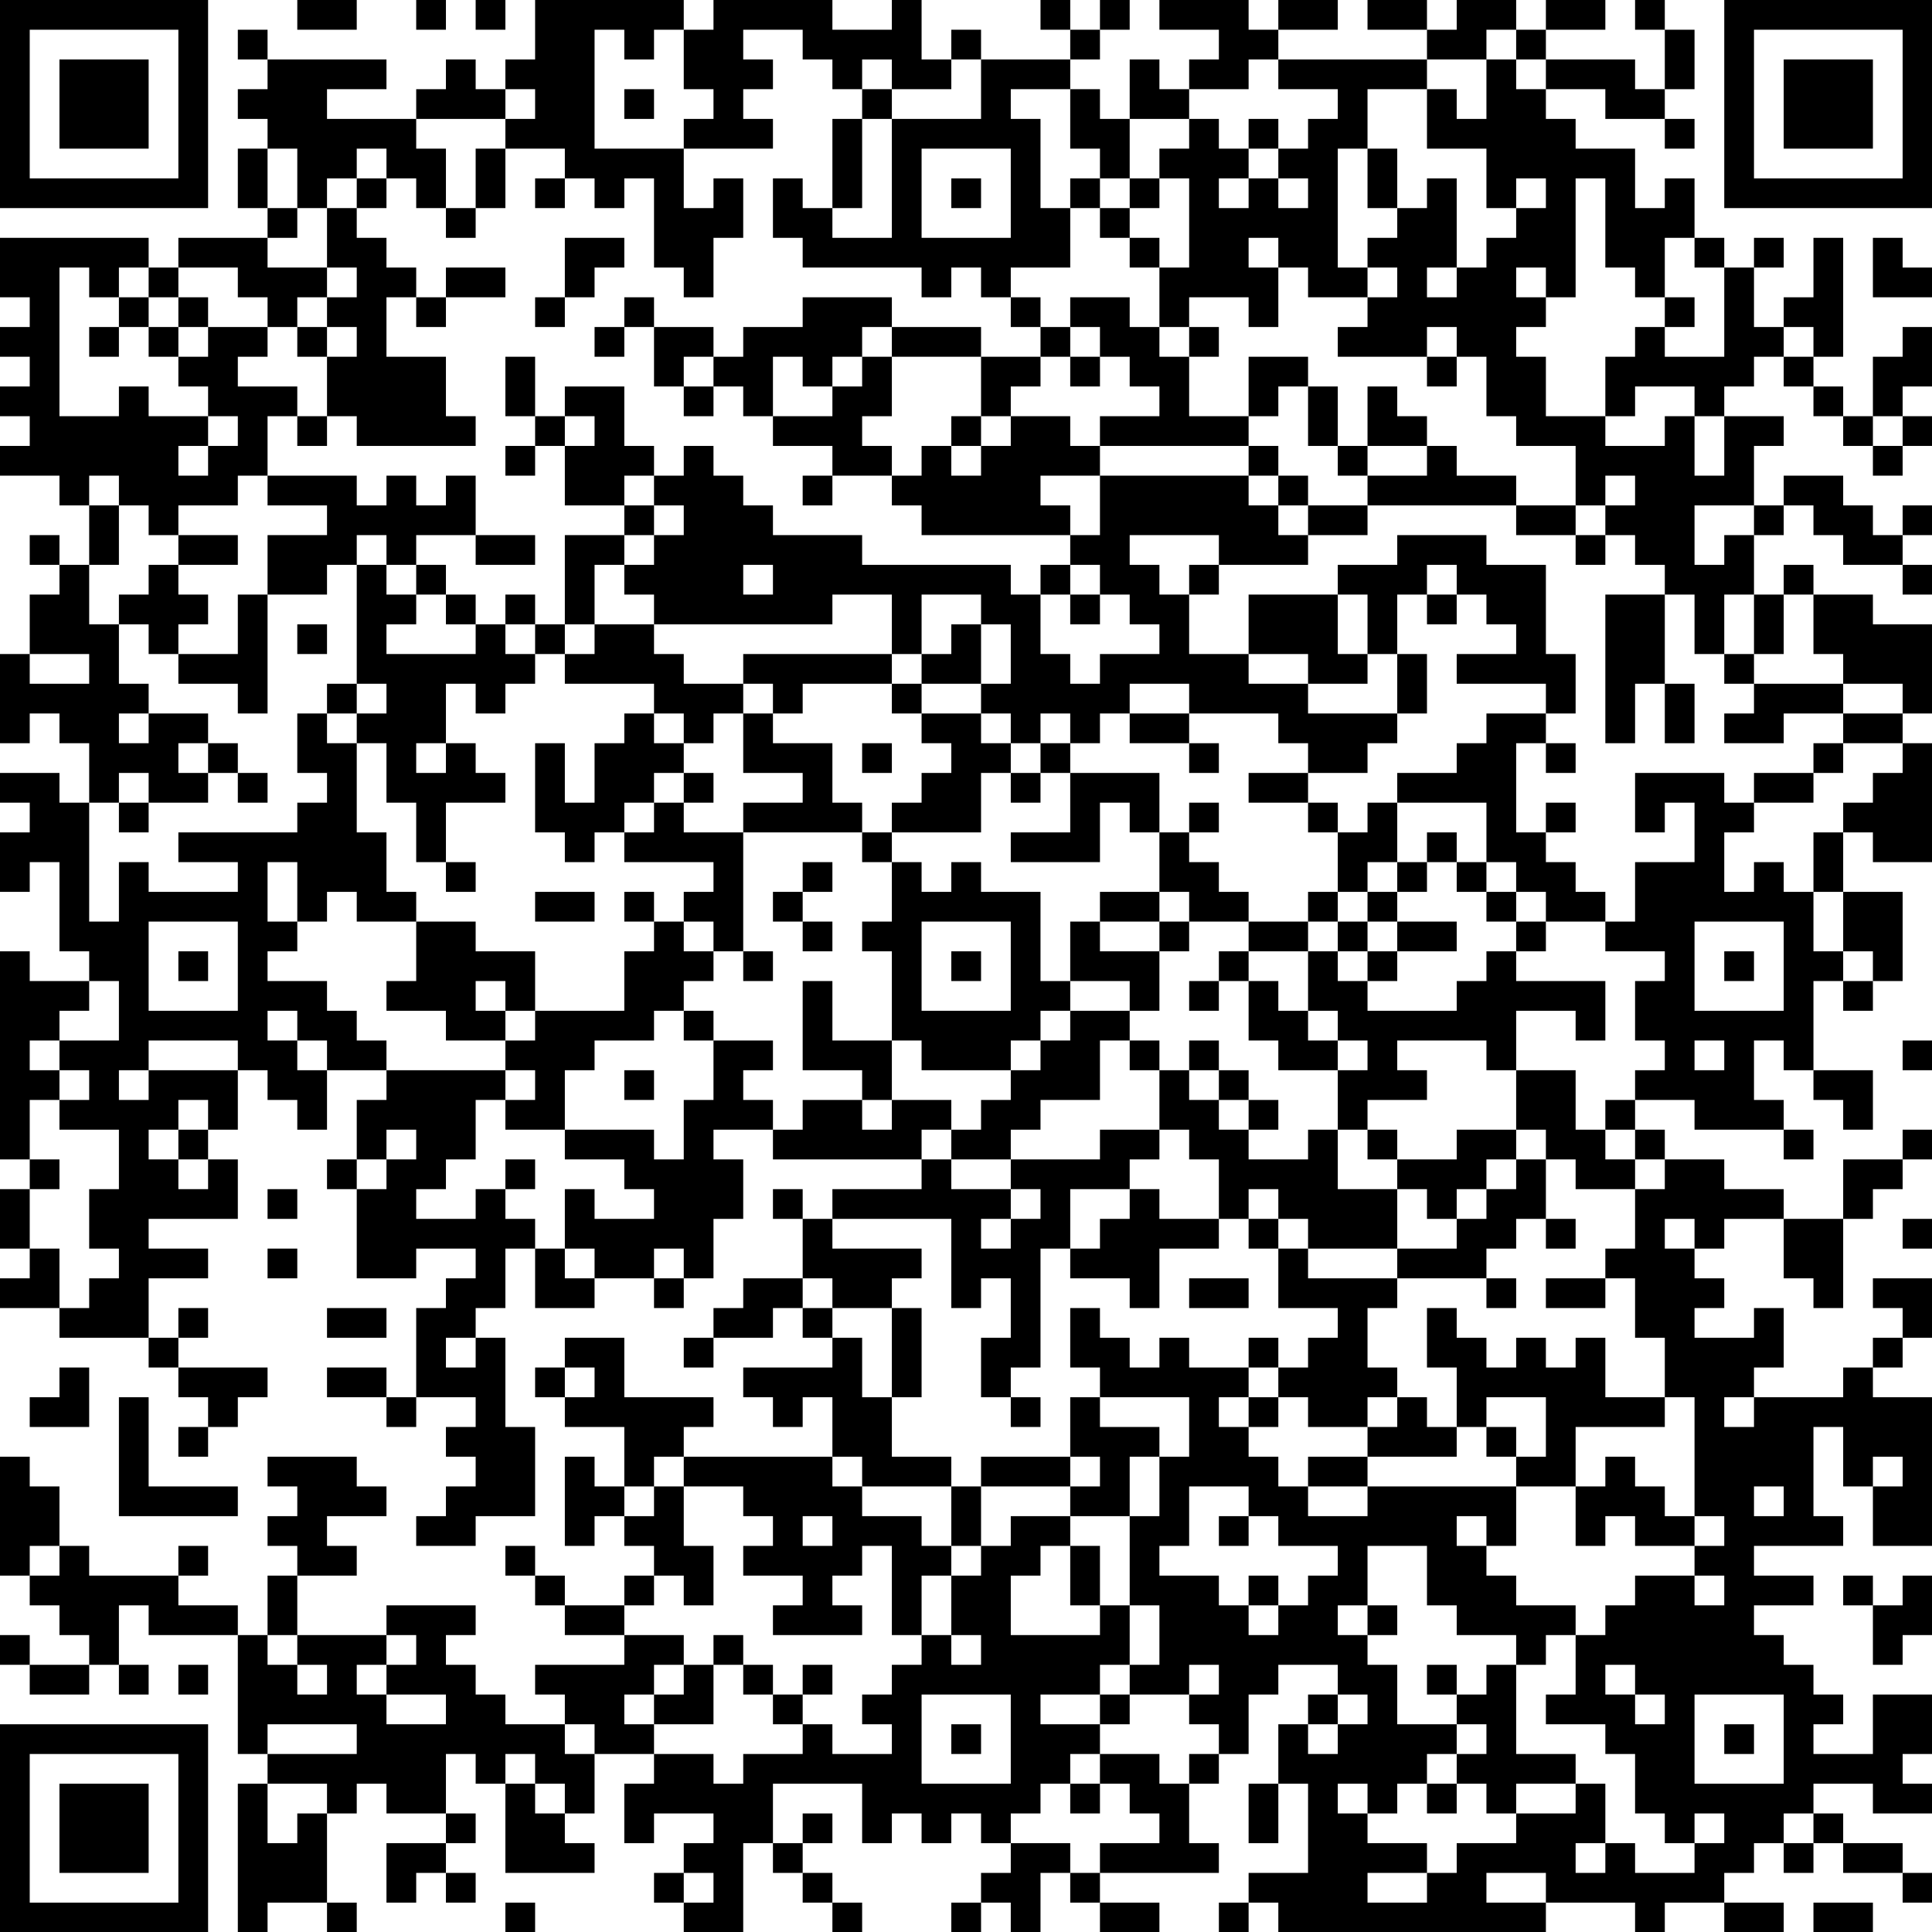 <?xml version="1.0" encoding="UTF-8"?>
<svg xmlns="http://www.w3.org/2000/svg" version="1.1" width="160" height="160" viewBox="0 0 160 160"><rect x="0" y="0" width="160" height="160" fill="#ffffff"/><g transform="scale(2.462)"><g transform="translate(0,0)"><path fill-rule="evenodd" d="M10 0L10 1L12 1L12 0ZM14 0L14 1L15 1L15 0ZM16 0L16 1L17 1L17 0ZM18 0L18 2L17 2L17 3L16 3L16 2L15 2L15 3L14 3L14 4L11 4L11 3L13 3L13 2L9 2L9 1L8 1L8 2L9 2L9 3L8 3L8 4L9 4L9 5L8 5L8 7L9 7L9 8L6 8L6 9L5 9L5 8L0 8L0 10L1 10L1 11L0 11L0 12L1 12L1 13L0 13L0 14L1 14L1 15L0 15L0 16L2 16L2 17L3 17L3 19L2 19L2 18L1 18L1 19L2 19L2 20L1 20L1 22L0 22L0 25L1 25L1 24L2 24L2 25L3 25L3 27L2 27L2 26L0 26L0 27L1 27L1 28L0 28L0 30L1 30L1 29L2 29L2 32L3 32L3 33L1 33L1 32L0 32L0 39L1 39L1 40L0 40L0 42L1 42L1 43L0 43L0 44L2 44L2 45L5 45L5 46L6 46L6 47L7 47L7 48L6 48L6 49L7 49L7 48L8 48L8 47L9 47L9 46L6 46L6 45L7 45L7 44L6 44L6 45L5 45L5 43L7 43L7 42L5 42L5 41L8 41L8 39L7 39L7 38L8 38L8 36L9 36L9 37L10 37L10 38L11 38L11 36L13 36L13 37L12 37L12 39L11 39L11 40L12 40L12 43L14 43L14 42L16 42L16 43L15 43L15 44L14 44L14 47L13 47L13 46L11 46L11 47L13 47L13 48L14 48L14 47L16 47L16 48L15 48L15 49L16 49L16 50L15 50L15 51L14 51L14 52L16 52L16 51L18 51L18 48L17 48L17 45L16 45L16 44L17 44L17 42L18 42L18 44L20 44L20 43L22 43L22 44L23 44L23 43L24 43L24 41L25 41L25 39L24 39L24 38L26 38L26 39L31 39L31 40L28 40L28 41L27 41L27 40L26 40L26 41L27 41L27 43L25 43L25 44L24 44L24 45L23 45L23 46L24 46L24 45L26 45L26 44L27 44L27 45L28 45L28 46L25 46L25 47L26 47L26 48L27 48L27 47L28 47L28 49L23 49L23 48L24 48L24 47L21 47L21 45L19 45L19 46L18 46L18 47L19 47L19 48L21 48L21 50L20 50L20 49L19 49L19 52L20 52L20 51L21 51L21 52L22 52L22 53L21 53L21 54L19 54L19 53L18 53L18 52L17 52L17 53L18 53L18 54L19 54L19 55L21 55L21 56L18 56L18 57L19 57L19 58L17 58L17 57L16 57L16 56L15 56L15 55L16 55L16 54L13 54L13 55L10 55L10 53L12 53L12 52L11 52L11 51L13 51L13 50L12 50L12 49L9 49L9 50L10 50L10 51L9 51L9 52L10 52L10 53L9 53L9 55L8 55L8 54L6 54L6 53L7 53L7 52L6 52L6 53L3 53L3 52L2 52L2 50L1 50L1 49L0 49L0 53L1 53L1 54L2 54L2 55L3 55L3 56L1 56L1 55L0 55L0 56L1 56L1 57L3 57L3 56L4 56L4 57L5 57L5 56L4 56L4 54L5 54L5 55L8 55L8 59L9 59L9 60L8 60L8 65L9 65L9 64L11 64L11 65L12 65L12 64L11 64L11 61L12 61L12 60L13 60L13 61L15 61L15 62L13 62L13 64L14 64L14 63L15 63L15 64L16 64L16 63L15 63L15 62L16 62L16 61L15 61L15 59L16 59L16 60L17 60L17 63L20 63L20 62L19 62L19 61L20 61L20 59L22 59L22 60L21 60L21 62L22 62L22 61L24 61L24 62L23 62L23 63L22 63L22 64L23 64L23 65L25 65L25 62L26 62L26 63L27 63L27 64L28 64L28 65L29 65L29 64L28 64L28 63L27 63L27 62L28 62L28 61L27 61L27 62L26 62L26 60L29 60L29 62L30 62L30 61L31 61L31 62L32 62L32 61L33 61L33 62L34 62L34 63L33 63L33 64L32 64L32 65L33 65L33 64L34 64L34 65L35 65L35 63L36 63L36 64L37 64L37 65L39 65L39 64L37 64L37 63L41 63L41 62L40 62L40 60L41 60L41 59L42 59L42 57L43 57L43 56L45 56L45 57L44 57L44 58L43 58L43 60L42 60L42 62L43 62L43 60L44 60L44 63L42 63L42 64L41 64L41 65L42 65L42 64L43 64L43 65L52 65L52 64L55 64L55 65L56 65L56 64L58 64L58 65L60 65L60 64L58 64L58 63L59 63L59 62L60 62L60 63L61 63L61 62L62 62L62 63L64 63L64 64L65 64L65 63L64 63L64 62L62 62L62 61L61 61L61 60L63 60L63 61L65 61L65 60L64 60L64 59L65 59L65 57L63 57L63 59L61 59L61 58L62 58L62 57L61 57L61 56L60 56L60 55L59 55L59 54L61 54L61 53L59 53L59 52L62 52L62 51L61 51L61 48L62 48L62 50L63 50L63 52L65 52L65 47L63 47L63 46L64 46L64 45L65 45L65 43L63 43L63 44L64 44L64 45L63 45L63 46L62 46L62 47L59 47L59 46L60 46L60 44L59 44L59 45L57 45L57 44L58 44L58 43L57 43L57 42L58 42L58 41L60 41L60 43L61 43L61 44L62 44L62 41L63 41L63 40L64 40L64 39L65 39L65 38L64 38L64 39L62 39L62 41L60 41L60 40L58 40L58 39L56 39L56 38L55 38L55 37L57 37L57 38L60 38L60 39L61 39L61 38L60 38L60 37L59 37L59 35L60 35L60 36L61 36L61 37L62 37L62 38L63 38L63 36L61 36L61 33L62 33L62 34L63 34L63 33L64 33L64 30L62 30L62 28L63 28L63 29L65 29L65 25L64 25L64 24L65 24L65 21L63 21L63 20L61 20L61 19L60 19L60 20L59 20L59 18L60 18L60 17L61 17L61 18L62 18L62 19L64 19L64 20L65 20L65 19L64 19L64 18L65 18L65 17L64 17L64 18L63 18L63 17L62 17L62 16L60 16L60 17L59 17L59 15L60 15L60 14L58 14L58 13L59 13L59 12L60 12L60 13L61 13L61 14L62 14L62 15L63 15L63 16L64 16L64 15L65 15L65 14L64 14L64 13L65 13L65 11L64 11L64 12L63 12L63 14L62 14L62 13L61 13L61 12L62 12L62 8L61 8L61 10L60 10L60 11L59 11L59 9L60 9L60 8L59 8L59 9L58 9L58 8L57 8L57 6L56 6L56 7L55 7L55 5L53 5L53 4L52 4L52 3L54 3L54 4L56 4L56 5L57 5L57 4L56 4L56 3L57 3L57 1L56 1L56 0L55 0L55 1L56 1L56 3L55 3L55 2L52 2L52 1L54 1L54 0L52 0L52 1L51 1L51 0L49 0L49 1L48 1L48 0L46 0L46 1L48 1L48 2L43 2L43 1L45 1L45 0L43 0L43 1L42 1L42 0L39 0L39 1L41 1L41 2L40 2L40 3L39 3L39 2L38 2L38 4L37 4L37 3L36 3L36 2L37 2L37 1L38 1L38 0L37 0L37 1L36 1L36 0L35 0L35 1L36 1L36 2L33 2L33 1L32 1L32 2L31 2L31 0L30 0L30 1L28 1L28 0L24 0L24 1L23 1L23 0ZM20 1L20 5L23 5L23 7L24 7L24 6L25 6L25 8L24 8L24 10L23 10L23 9L22 9L22 6L21 6L21 7L20 7L20 6L19 6L19 5L17 5L17 4L18 4L18 3L17 3L17 4L14 4L14 5L15 5L15 7L14 7L14 6L13 6L13 5L12 5L12 6L11 6L11 7L10 7L10 5L9 5L9 7L10 7L10 8L9 8L9 9L11 9L11 10L10 10L10 11L9 11L9 10L8 10L8 9L6 9L6 10L5 10L5 9L4 9L4 10L3 10L3 9L2 9L2 14L4 14L4 13L5 13L5 14L7 14L7 15L6 15L6 16L7 16L7 15L8 15L8 14L7 14L7 13L6 13L6 12L7 12L7 11L9 11L9 12L8 12L8 13L10 13L10 14L9 14L9 16L8 16L8 17L6 17L6 18L5 18L5 17L4 17L4 16L3 16L3 17L4 17L4 19L3 19L3 21L4 21L4 23L5 23L5 24L4 24L4 25L5 25L5 24L7 24L7 25L6 25L6 26L7 26L7 27L5 27L5 26L4 26L4 27L3 27L3 31L4 31L4 29L5 29L5 30L8 30L8 29L6 29L6 28L10 28L10 27L11 27L11 26L10 26L10 24L11 24L11 25L12 25L12 28L13 28L13 30L14 30L14 31L12 31L12 30L11 30L11 31L10 31L10 29L9 29L9 31L10 31L10 32L9 32L9 33L11 33L11 34L12 34L12 35L13 35L13 36L17 36L17 37L16 37L16 39L15 39L15 40L14 40L14 41L16 41L16 40L17 40L17 41L18 41L18 42L19 42L19 43L20 43L20 42L19 42L19 40L20 40L20 41L22 41L22 40L21 40L21 39L19 39L19 38L22 38L22 39L23 39L23 37L24 37L24 35L26 35L26 36L25 36L25 37L26 37L26 38L27 38L27 37L29 37L29 38L30 38L30 37L32 37L32 38L31 38L31 39L32 39L32 40L34 40L34 41L33 41L33 42L34 42L34 41L35 41L35 40L34 40L34 39L37 39L37 38L39 38L39 39L38 39L38 40L36 40L36 42L35 42L35 46L34 46L34 47L33 47L33 45L34 45L34 43L33 43L33 44L32 44L32 41L28 41L28 42L31 42L31 43L30 43L30 44L28 44L28 43L27 43L27 44L28 44L28 45L29 45L29 47L30 47L30 49L32 49L32 50L29 50L29 49L28 49L28 50L29 50L29 51L31 51L31 52L32 52L32 53L31 53L31 55L30 55L30 52L29 52L29 53L28 53L28 54L29 54L29 55L26 55L26 54L27 54L27 53L25 53L25 52L26 52L26 51L25 51L25 50L23 50L23 49L22 49L22 50L21 50L21 51L22 51L22 50L23 50L23 52L24 52L24 54L23 54L23 53L22 53L22 54L21 54L21 55L23 55L23 56L22 56L22 57L21 57L21 58L22 58L22 59L24 59L24 60L25 60L25 59L27 59L27 58L28 58L28 59L30 59L30 58L29 58L29 57L30 57L30 56L31 56L31 55L32 55L32 56L33 56L33 55L32 55L32 53L33 53L33 52L34 52L34 51L36 51L36 52L35 52L35 53L34 53L34 55L37 55L37 54L38 54L38 56L37 56L37 57L35 57L35 58L37 58L37 59L36 59L36 60L35 60L35 61L34 61L34 62L36 62L36 63L37 63L37 62L39 62L39 61L38 61L38 60L37 60L37 59L39 59L39 60L40 60L40 59L41 59L41 58L40 58L40 57L41 57L41 56L40 56L40 57L38 57L38 56L39 56L39 54L38 54L38 51L39 51L39 49L40 49L40 47L37 47L37 46L36 46L36 44L37 44L37 45L38 45L38 46L39 46L39 45L40 45L40 46L42 46L42 47L41 47L41 48L42 48L42 49L43 49L43 50L44 50L44 51L46 51L46 50L51 50L51 52L50 52L50 51L49 51L49 52L50 52L50 53L51 53L51 54L53 54L53 55L52 55L52 56L51 56L51 55L49 55L49 54L48 54L48 52L46 52L46 54L45 54L45 55L46 55L46 56L47 56L47 58L49 58L49 59L48 59L48 60L47 60L47 61L46 61L46 60L45 60L45 61L46 61L46 62L48 62L48 63L46 63L46 64L48 64L48 63L49 63L49 62L51 62L51 61L53 61L53 60L54 60L54 62L53 62L53 63L54 63L54 62L55 62L55 63L57 63L57 62L58 62L58 61L57 61L57 62L56 62L56 61L55 61L55 59L54 59L54 58L52 58L52 57L53 57L53 55L54 55L54 54L55 54L55 53L57 53L57 54L58 54L58 53L57 53L57 52L58 52L58 51L57 51L57 47L56 47L56 45L55 45L55 43L54 43L54 42L55 42L55 40L56 40L56 39L55 39L55 38L54 38L54 37L55 37L55 36L56 36L56 35L55 35L55 33L56 33L56 32L54 32L54 31L55 31L55 29L57 29L57 27L56 27L56 28L55 28L55 26L58 26L58 27L59 27L59 28L58 28L58 30L59 30L59 29L60 29L60 30L61 30L61 32L62 32L62 33L63 33L63 32L62 32L62 30L61 30L61 28L62 28L62 27L63 27L63 26L64 26L64 25L62 25L62 24L64 24L64 23L62 23L62 22L61 22L61 20L60 20L60 22L59 22L59 20L58 20L58 22L57 22L57 20L56 20L56 19L55 19L55 18L54 18L54 17L55 17L55 16L54 16L54 17L53 17L53 15L51 15L51 14L50 14L50 12L49 12L49 11L48 11L48 12L45 12L45 11L46 11L46 10L47 10L47 9L46 9L46 8L47 8L47 7L48 7L48 6L49 6L49 9L48 9L48 10L49 10L49 9L50 9L50 8L51 8L51 7L52 7L52 6L51 6L51 7L50 7L50 5L48 5L48 3L49 3L49 4L50 4L50 2L51 2L51 3L52 3L52 2L51 2L51 1L50 1L50 2L48 2L48 3L46 3L46 5L45 5L45 9L46 9L46 10L44 10L44 9L43 9L43 8L42 8L42 9L43 9L43 11L42 11L42 10L40 10L40 11L39 11L39 9L40 9L40 6L39 6L39 5L40 5L40 4L41 4L41 5L42 5L42 6L41 6L41 7L42 7L42 6L43 6L43 7L44 7L44 6L43 6L43 5L44 5L44 4L45 4L45 3L43 3L43 2L42 2L42 3L40 3L40 4L38 4L38 6L37 6L37 5L36 5L36 3L34 3L34 4L35 4L35 7L36 7L36 9L34 9L34 10L33 10L33 9L32 9L32 10L31 10L31 9L27 9L27 8L26 8L26 6L27 6L27 7L28 7L28 8L30 8L30 4L33 4L33 2L32 2L32 3L30 3L30 2L29 2L29 3L28 3L28 2L27 2L27 1L25 1L25 2L26 2L26 3L25 3L25 4L26 4L26 5L23 5L23 4L24 4L24 3L23 3L23 1L22 1L22 2L21 2L21 1ZM21 3L21 4L22 4L22 3ZM29 3L29 4L28 4L28 7L29 7L29 4L30 4L30 3ZM42 4L42 5L43 5L43 4ZM16 5L16 7L15 7L15 8L16 8L16 7L17 7L17 5ZM31 5L31 8L34 8L34 5ZM46 5L46 7L47 7L47 5ZM12 6L12 7L11 7L11 9L12 9L12 10L11 10L11 11L10 11L10 12L11 12L11 14L10 14L10 15L11 15L11 14L12 14L12 15L16 15L16 14L15 14L15 12L13 12L13 10L14 10L14 11L15 11L15 10L17 10L17 9L15 9L15 10L14 10L14 9L13 9L13 8L12 8L12 7L13 7L13 6ZM18 6L18 7L19 7L19 6ZM32 6L32 7L33 7L33 6ZM36 6L36 7L37 7L37 8L38 8L38 9L39 9L39 8L38 8L38 7L39 7L39 6L38 6L38 7L37 7L37 6ZM53 6L53 10L52 10L52 9L51 9L51 10L52 10L52 11L51 11L51 12L52 12L52 14L54 14L54 15L56 15L56 14L57 14L57 16L58 16L58 14L57 14L57 13L55 13L55 14L54 14L54 12L55 12L55 11L56 11L56 12L58 12L58 9L57 9L57 8L56 8L56 10L55 10L55 9L54 9L54 6ZM19 8L19 10L18 10L18 11L19 11L19 10L20 10L20 9L21 9L21 8ZM63 8L63 10L65 10L65 9L64 9L64 8ZM4 10L4 11L3 11L3 12L4 12L4 11L5 11L5 12L6 12L6 11L7 11L7 10L6 10L6 11L5 11L5 10ZM21 10L21 11L20 11L20 12L21 12L21 11L22 11L22 13L23 13L23 14L24 14L24 13L25 13L25 14L26 14L26 15L28 15L28 16L27 16L27 17L28 17L28 16L30 16L30 17L31 17L31 18L36 18L36 19L35 19L35 20L34 20L34 19L29 19L29 18L26 18L26 17L25 17L25 16L24 16L24 15L23 15L23 16L22 16L22 15L21 15L21 13L19 13L19 14L18 14L18 12L17 12L17 14L18 14L18 15L17 15L17 16L18 16L18 15L19 15L19 17L21 17L21 18L19 18L19 21L18 21L18 20L17 20L17 21L16 21L16 20L15 20L15 19L14 19L14 18L16 18L16 19L18 19L18 18L16 18L16 16L15 16L15 17L14 17L14 16L13 16L13 17L12 17L12 16L9 16L9 17L11 17L11 18L9 18L9 20L8 20L8 22L6 22L6 21L7 21L7 20L6 20L6 19L8 19L8 18L6 18L6 19L5 19L5 20L4 20L4 21L5 21L5 22L6 22L6 23L8 23L8 24L9 24L9 20L11 20L11 19L12 19L12 23L11 23L11 24L12 24L12 25L13 25L13 27L14 27L14 29L15 29L15 30L16 30L16 29L15 29L15 27L17 27L17 26L16 26L16 25L15 25L15 23L16 23L16 24L17 24L17 23L18 23L18 22L19 22L19 23L22 23L22 24L21 24L21 25L20 25L20 27L19 27L19 25L18 25L18 28L19 28L19 29L20 29L20 28L21 28L21 29L24 29L24 30L23 30L23 31L22 31L22 30L21 30L21 31L22 31L22 32L21 32L21 34L18 34L18 32L16 32L16 31L14 31L14 33L13 33L13 34L15 34L15 35L17 35L17 36L18 36L18 37L17 37L17 38L19 38L19 36L20 36L20 35L22 35L22 34L23 34L23 35L24 35L24 34L23 34L23 33L24 33L24 32L25 32L25 33L26 33L26 32L25 32L25 28L29 28L29 29L30 29L30 31L29 31L29 32L30 32L30 35L28 35L28 33L27 33L27 36L29 36L29 37L30 37L30 35L31 35L31 36L34 36L34 37L33 37L33 38L32 38L32 39L34 39L34 38L35 38L35 37L37 37L37 35L38 35L38 36L39 36L39 38L40 38L40 39L41 39L41 41L39 41L39 40L38 40L38 41L37 41L37 42L36 42L36 43L38 43L38 44L39 44L39 42L41 42L41 41L42 41L42 42L43 42L43 44L45 44L45 45L44 45L44 46L43 46L43 45L42 45L42 46L43 46L43 47L42 47L42 48L43 48L43 47L44 47L44 48L46 48L46 49L44 49L44 50L46 50L46 49L49 49L49 48L50 48L50 49L51 49L51 50L53 50L53 52L54 52L54 51L55 51L55 52L57 52L57 51L56 51L56 50L55 50L55 49L54 49L54 50L53 50L53 48L56 48L56 47L54 47L54 45L53 45L53 46L52 46L52 45L51 45L51 46L50 46L50 45L49 45L49 44L48 44L48 46L49 46L49 48L48 48L48 47L47 47L47 46L46 46L46 44L47 44L47 43L50 43L50 44L51 44L51 43L50 43L50 42L51 42L51 41L52 41L52 42L53 42L53 41L52 41L52 39L53 39L53 40L55 40L55 39L54 39L54 38L53 38L53 36L51 36L51 34L53 34L53 35L54 35L54 33L51 33L51 32L52 32L52 31L54 31L54 30L53 30L53 29L52 29L52 28L53 28L53 27L52 27L52 28L51 28L51 25L52 25L52 26L53 26L53 25L52 25L52 24L53 24L53 22L52 22L52 19L50 19L50 18L47 18L47 19L45 19L45 20L42 20L42 22L40 22L40 20L41 20L41 19L44 19L44 18L46 18L46 17L51 17L51 18L53 18L53 19L54 19L54 18L53 18L53 17L51 17L51 16L49 16L49 15L48 15L48 14L47 14L47 13L46 13L46 15L45 15L45 13L44 13L44 12L42 12L42 14L40 14L40 12L41 12L41 11L40 11L40 12L39 12L39 11L38 11L38 10L36 10L36 11L35 11L35 10L34 10L34 11L35 11L35 12L33 12L33 11L30 11L30 10L27 10L27 11L25 11L25 12L24 12L24 11L22 11L22 10ZM56 10L56 11L57 11L57 10ZM11 11L11 12L12 12L12 11ZM29 11L29 12L28 12L28 13L27 13L27 12L26 12L26 14L28 14L28 13L29 13L29 12L30 12L30 14L29 14L29 15L30 15L30 16L31 16L31 15L32 15L32 16L33 16L33 15L34 15L34 14L36 14L36 15L37 15L37 16L35 16L35 17L36 17L36 18L37 18L37 16L42 16L42 17L43 17L43 18L44 18L44 17L46 17L46 16L48 16L48 15L46 15L46 16L45 16L45 15L44 15L44 13L43 13L43 14L42 14L42 15L37 15L37 14L39 14L39 13L38 13L38 12L37 12L37 11L36 11L36 12L35 12L35 13L34 13L34 14L33 14L33 12L30 12L30 11ZM60 11L60 12L61 12L61 11ZM23 12L23 13L24 13L24 12ZM36 12L36 13L37 13L37 12ZM48 12L48 13L49 13L49 12ZM19 14L19 15L20 15L20 14ZM32 14L32 15L33 15L33 14ZM63 14L63 15L64 15L64 14ZM42 15L42 16L43 16L43 17L44 17L44 16L43 16L43 15ZM21 16L21 17L22 17L22 18L21 18L21 19L20 19L20 21L19 21L19 22L20 22L20 21L22 21L22 22L23 22L23 23L25 23L25 24L24 24L24 25L23 25L23 24L22 24L22 25L23 25L23 26L22 26L22 27L21 27L21 28L22 28L22 27L23 27L23 28L25 28L25 27L27 27L27 26L25 26L25 24L26 24L26 25L28 25L28 27L29 27L29 28L30 28L30 29L31 29L31 30L32 30L32 29L33 29L33 30L35 30L35 33L36 33L36 34L35 34L35 35L34 35L34 36L35 36L35 35L36 35L36 34L38 34L38 35L39 35L39 36L40 36L40 37L41 37L41 38L42 38L42 39L44 39L44 38L45 38L45 40L47 40L47 42L44 42L44 41L43 41L43 40L42 40L42 41L43 41L43 42L44 42L44 43L47 43L47 42L49 42L49 41L50 41L50 40L51 40L51 39L52 39L52 38L51 38L51 36L50 36L50 35L47 35L47 36L48 36L48 37L46 37L46 38L45 38L45 36L46 36L46 35L45 35L45 34L44 34L44 32L45 32L45 33L46 33L46 34L49 34L49 33L50 33L50 32L51 32L51 31L52 31L52 30L51 30L51 29L50 29L50 27L47 27L47 26L49 26L49 25L50 25L50 24L52 24L52 23L49 23L49 22L51 22L51 21L50 21L50 20L49 20L49 19L48 19L48 20L47 20L47 22L46 22L46 20L45 20L45 22L46 22L46 23L44 23L44 22L42 22L42 23L44 23L44 24L47 24L47 25L46 25L46 26L44 26L44 25L43 25L43 24L40 24L40 23L38 23L38 24L37 24L37 25L36 25L36 24L35 24L35 25L34 25L34 24L33 24L33 23L34 23L34 21L33 21L33 20L31 20L31 22L30 22L30 20L28 20L28 21L22 21L22 20L21 20L21 19L22 19L22 18L23 18L23 17L22 17L22 16ZM57 17L57 19L58 19L58 18L59 18L59 17ZM12 18L12 19L13 19L13 20L14 20L14 21L13 21L13 22L16 22L16 21L15 21L15 20L14 20L14 19L13 19L13 18ZM38 18L38 19L39 19L39 20L40 20L40 19L41 19L41 18ZM25 19L25 20L26 20L26 19ZM36 19L36 20L35 20L35 22L36 22L36 23L37 23L37 22L39 22L39 21L38 21L38 20L37 20L37 19ZM36 20L36 21L37 21L37 20ZM48 20L48 21L49 21L49 20ZM54 20L54 25L55 25L55 23L56 23L56 25L57 25L57 23L56 23L56 20ZM10 21L10 22L11 22L11 21ZM17 21L17 22L18 22L18 21ZM32 21L32 22L31 22L31 23L30 23L30 22L25 22L25 23L26 23L26 24L27 24L27 23L30 23L30 24L31 24L31 25L32 25L32 26L31 26L31 27L30 27L30 28L33 28L33 26L34 26L34 27L35 27L35 26L36 26L36 28L34 28L34 29L37 29L37 27L38 27L38 28L39 28L39 30L37 30L37 31L36 31L36 33L38 33L38 34L39 34L39 32L40 32L40 31L42 31L42 32L41 32L41 33L40 33L40 34L41 34L41 33L42 33L42 35L43 35L43 36L45 36L45 35L44 35L44 34L43 34L43 33L42 33L42 32L44 32L44 31L45 31L45 32L46 32L46 33L47 33L47 32L49 32L49 31L47 31L47 30L48 30L48 29L49 29L49 30L50 30L50 31L51 31L51 30L50 30L50 29L49 29L49 28L48 28L48 29L47 29L47 27L46 27L46 28L45 28L45 27L44 27L44 26L42 26L42 27L44 27L44 28L45 28L45 30L44 30L44 31L42 31L42 30L41 30L41 29L40 29L40 28L41 28L41 27L40 27L40 28L39 28L39 26L36 26L36 25L35 25L35 26L34 26L34 25L33 25L33 24L31 24L31 23L33 23L33 21ZM1 22L1 23L3 23L3 22ZM47 22L47 24L48 24L48 22ZM58 22L58 23L59 23L59 24L58 24L58 25L60 25L60 24L62 24L62 23L59 23L59 22ZM12 23L12 24L13 24L13 23ZM38 24L38 25L40 25L40 26L41 26L41 25L40 25L40 24ZM7 25L7 26L8 26L8 27L9 27L9 26L8 26L8 25ZM14 25L14 26L15 26L15 25ZM29 25L29 26L30 26L30 25ZM61 25L61 26L59 26L59 27L61 27L61 26L62 26L62 25ZM23 26L23 27L24 27L24 26ZM4 27L4 28L5 28L5 27ZM27 29L27 30L26 30L26 31L27 31L27 32L28 32L28 31L27 31L27 30L28 30L28 29ZM46 29L46 30L45 30L45 31L46 31L46 32L47 32L47 31L46 31L46 30L47 30L47 29ZM18 30L18 31L20 31L20 30ZM39 30L39 31L37 31L37 32L39 32L39 31L40 31L40 30ZM5 31L5 34L8 34L8 31ZM23 31L23 32L24 32L24 31ZM31 31L31 34L34 34L34 31ZM57 31L57 34L60 34L60 31ZM6 32L6 33L7 33L7 32ZM32 32L32 33L33 33L33 32ZM58 32L58 33L59 33L59 32ZM3 33L3 34L2 34L2 35L1 35L1 36L2 36L2 37L1 37L1 39L2 39L2 40L1 40L1 42L2 42L2 44L3 44L3 43L4 43L4 42L3 42L3 40L4 40L4 38L2 38L2 37L3 37L3 36L2 36L2 35L4 35L4 33ZM16 33L16 34L17 34L17 35L18 35L18 34L17 34L17 33ZM9 34L9 35L10 35L10 36L11 36L11 35L10 35L10 34ZM5 35L5 36L4 36L4 37L5 37L5 36L8 36L8 35ZM40 35L40 36L41 36L41 37L42 37L42 38L43 38L43 37L42 37L42 36L41 36L41 35ZM57 35L57 36L58 36L58 35ZM64 35L64 36L65 36L65 35ZM21 36L21 37L22 37L22 36ZM6 37L6 38L5 38L5 39L6 39L6 40L7 40L7 39L6 39L6 38L7 38L7 37ZM13 38L13 39L12 39L12 40L13 40L13 39L14 39L14 38ZM46 38L46 39L47 39L47 40L48 40L48 41L49 41L49 40L50 40L50 39L51 39L51 38L49 38L49 39L47 39L47 38ZM17 39L17 40L18 40L18 39ZM9 40L9 41L10 41L10 40ZM56 41L56 42L57 42L57 41ZM64 41L64 42L65 42L65 41ZM9 42L9 43L10 43L10 42ZM22 42L22 43L23 43L23 42ZM40 43L40 44L42 44L42 43ZM52 43L52 44L54 44L54 43ZM11 44L11 45L13 45L13 44ZM30 44L30 47L31 47L31 44ZM15 45L15 46L16 46L16 45ZM2 46L2 47L1 47L1 48L3 48L3 46ZM19 46L19 47L20 47L20 46ZM4 47L4 51L8 51L8 50L5 50L5 47ZM34 47L34 48L35 48L35 47ZM36 47L36 49L33 49L33 50L32 50L32 52L33 52L33 50L36 50L36 51L38 51L38 49L39 49L39 48L37 48L37 47ZM46 47L46 48L47 48L47 47ZM50 47L50 48L51 48L51 49L52 49L52 47ZM58 47L58 48L59 48L59 47ZM36 49L36 50L37 50L37 49ZM63 49L63 50L64 50L64 49ZM40 50L40 52L39 52L39 53L41 53L41 54L42 54L42 55L43 55L43 54L44 54L44 53L45 53L45 52L43 52L43 51L42 51L42 50ZM59 50L59 51L60 51L60 50ZM27 51L27 52L28 52L28 51ZM41 51L41 52L42 52L42 51ZM1 52L1 53L2 53L2 52ZM36 52L36 54L37 54L37 52ZM42 53L42 54L43 54L43 53ZM62 53L62 54L63 54L63 56L64 56L64 55L65 55L65 53L64 53L64 54L63 54L63 53ZM46 54L46 55L47 55L47 54ZM9 55L9 56L10 56L10 57L11 57L11 56L10 56L10 55ZM13 55L13 56L12 56L12 57L13 57L13 58L15 58L15 57L13 57L13 56L14 56L14 55ZM24 55L24 56L23 56L23 57L22 57L22 58L24 58L24 56L25 56L25 57L26 57L26 58L27 58L27 57L28 57L28 56L27 56L27 57L26 57L26 56L25 56L25 55ZM6 56L6 57L7 57L7 56ZM48 56L48 57L49 57L49 58L50 58L50 59L49 59L49 60L48 60L48 61L49 61L49 60L50 60L50 61L51 61L51 60L53 60L53 59L51 59L51 56L50 56L50 57L49 57L49 56ZM54 56L54 57L55 57L55 58L56 58L56 57L55 57L55 56ZM31 57L31 60L34 60L34 57ZM37 57L37 58L38 58L38 57ZM45 57L45 58L44 58L44 59L45 59L45 58L46 58L46 57ZM57 57L57 60L60 60L60 57ZM9 58L9 59L12 59L12 58ZM19 58L19 59L20 59L20 58ZM32 58L32 59L33 59L33 58ZM58 58L58 59L59 59L59 58ZM17 59L17 60L18 60L18 61L19 61L19 60L18 60L18 59ZM9 60L9 62L10 62L10 61L11 61L11 60ZM36 60L36 61L37 61L37 60ZM60 61L60 62L61 62L61 61ZM23 63L23 64L24 64L24 63ZM50 63L50 64L52 64L52 63ZM17 64L17 65L18 65L18 64ZM61 64L61 65L63 65L63 64ZM0 0L0 7L7 7L7 0ZM1 1L1 6L6 6L6 1ZM2 2L2 5L5 5L5 2ZM58 0L58 7L65 7L65 0ZM59 1L59 6L64 6L64 1ZM60 2L60 5L63 5L63 2ZM0 58L0 65L7 65L7 58ZM1 59L1 64L6 64L6 59ZM2 60L2 63L5 63L5 60Z" fill="#000000"/></g></g></svg>
